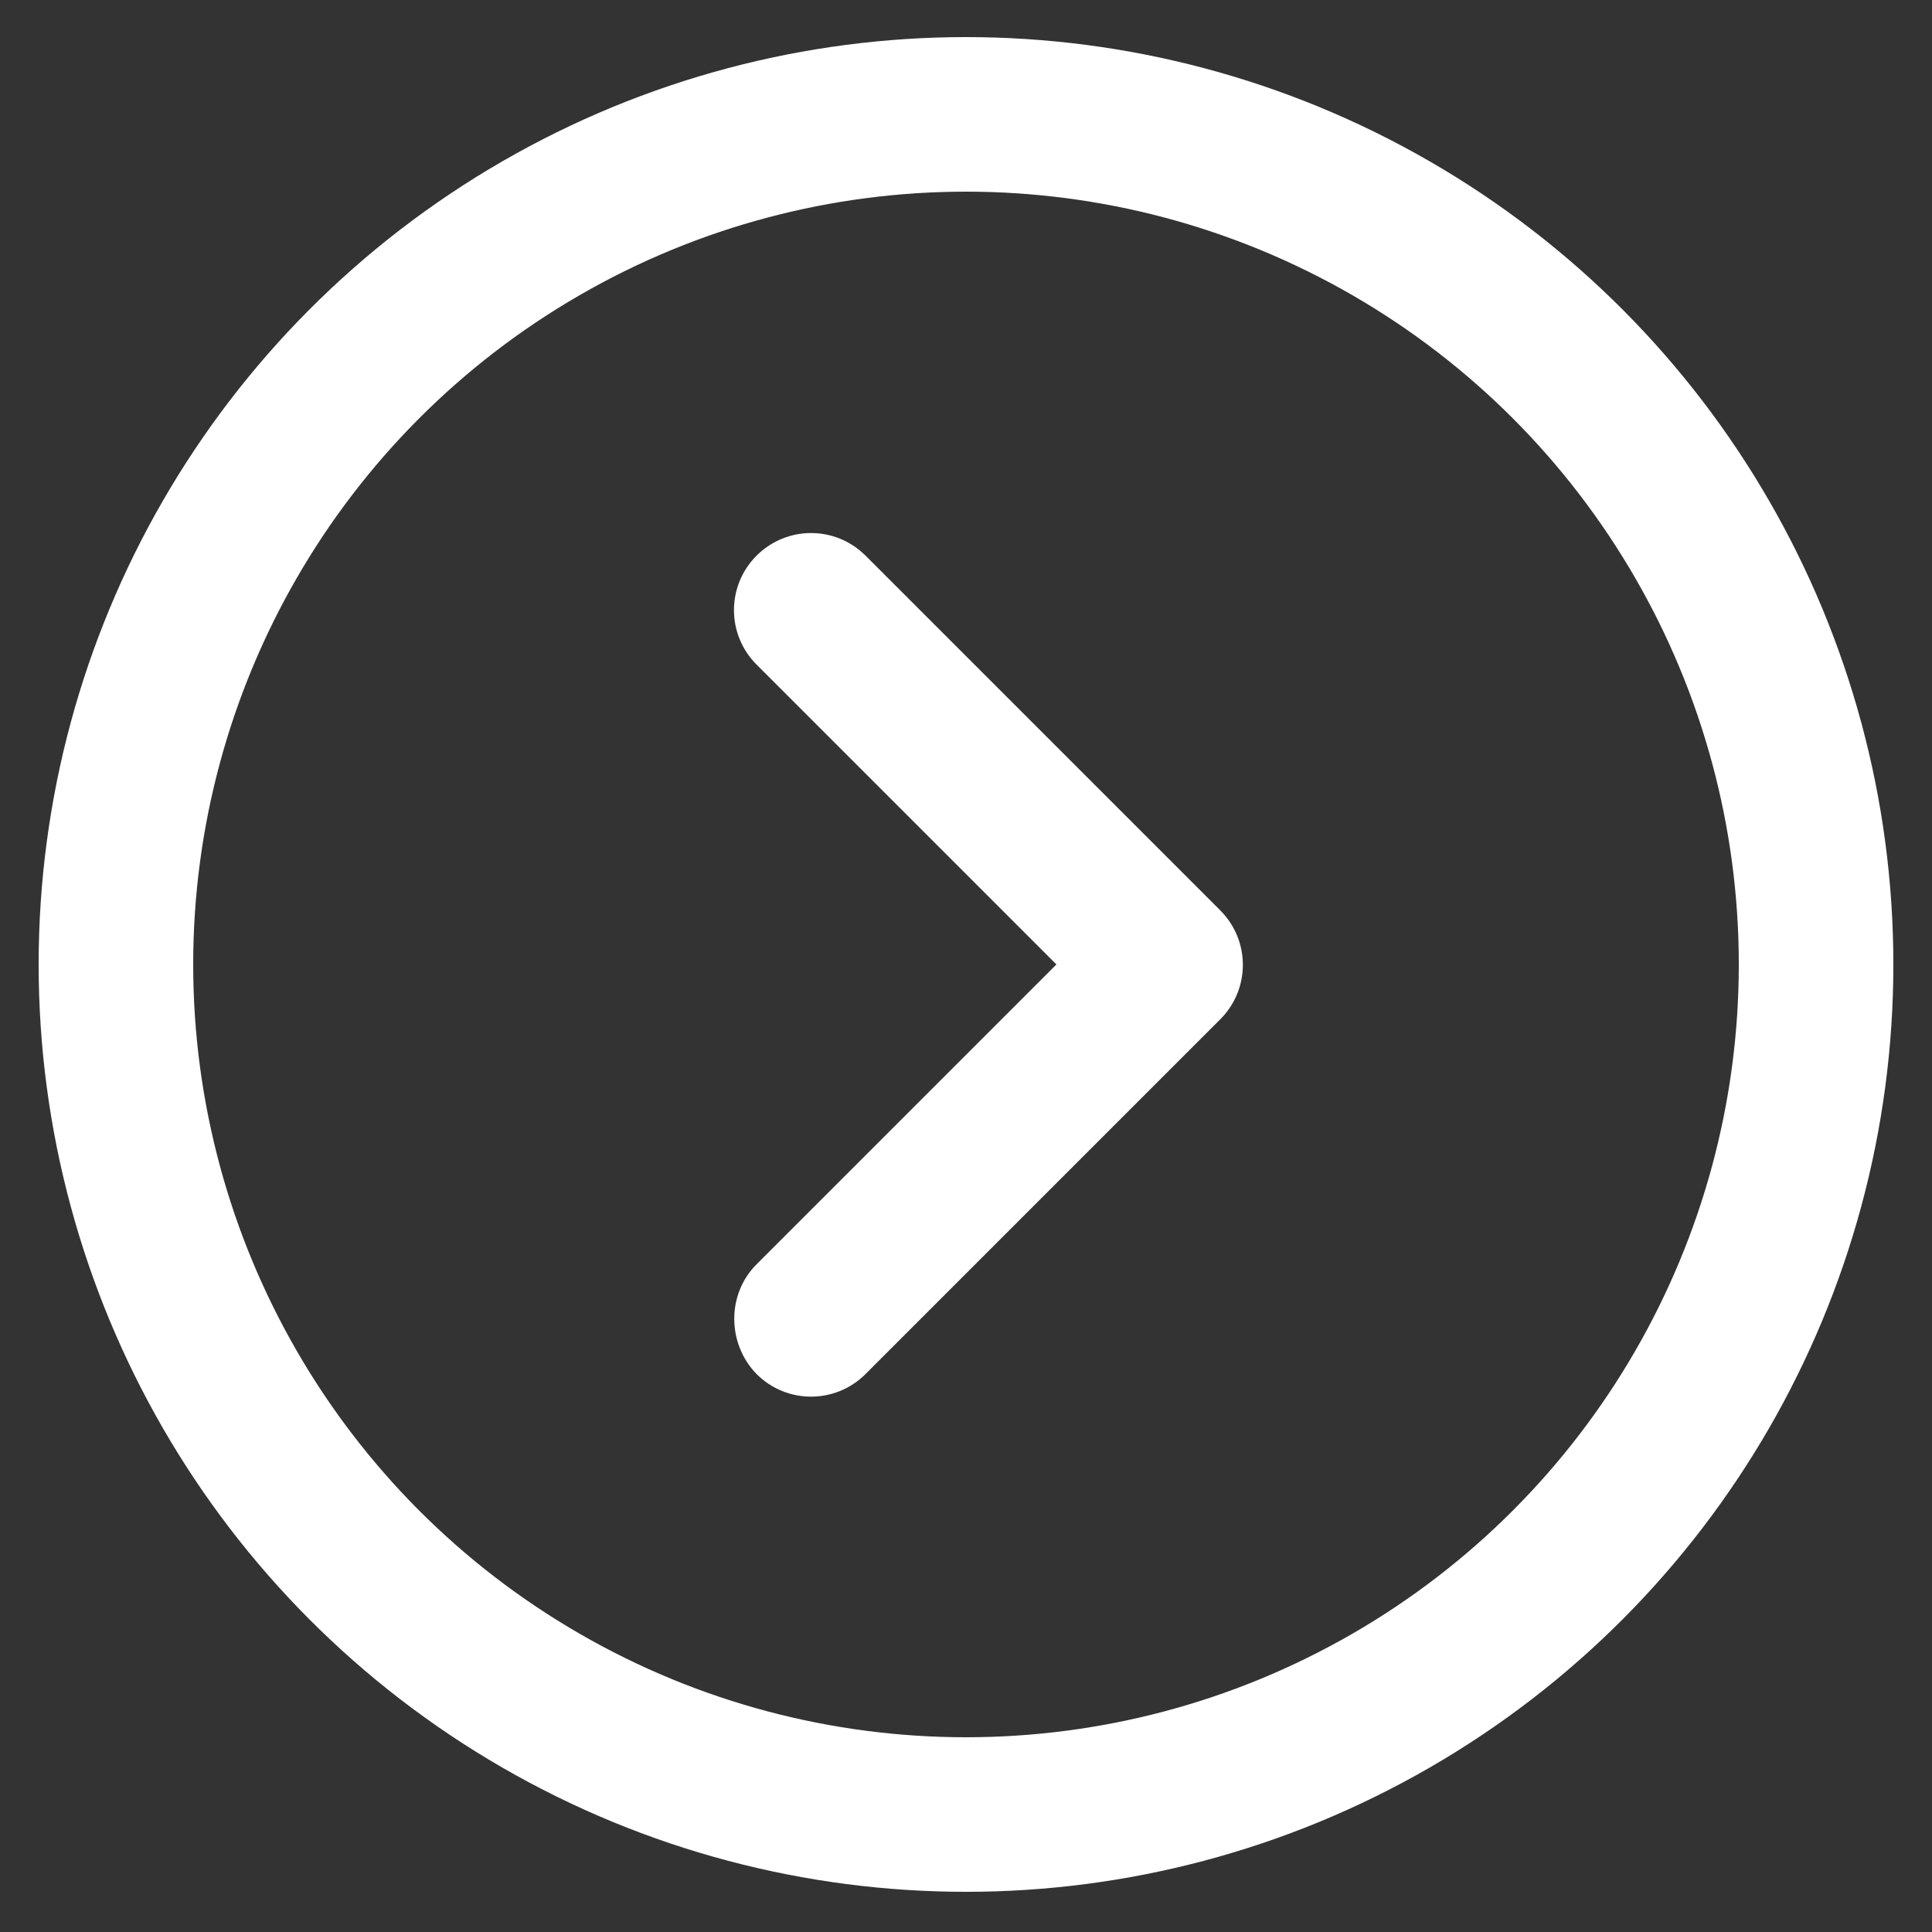 <svg width="25" height="25" viewBox="0 0 25 25" fill="none" xmlns="http://www.w3.org/2000/svg">
<rect x="0" y="0" width="25" height="25" fill="#333333" stroke="none"/>
<g id="Keyboard arrow right circle" clip-path="url(#clip0_511_31)">
<path id="Vector" d="M9.79 16.36L13.67 12.48L9.79 8.6C9.4 8.21 9.4 7.58 9.79 7.19C10.18 6.8 10.81 6.8 11.2 7.19L15.79 11.78C16.18 12.17 16.18 12.8 15.79 13.19L11.2 17.78C10.81 18.17 10.18 18.17 9.79 17.78C9.41 17.39 9.4 16.75 9.79 16.36Z" fill="white"/>
<circle id="Ellipse 1" cx="12.5" cy="12.48" r="11" stroke="white" stroke-width="2"/>
</g>
<defs>
<clipPath id="clip0_511_31">
<rect width="24" height="24" fill="white" transform="translate(0.5 0.48)"/>
</clipPath>
</defs>
</svg>
